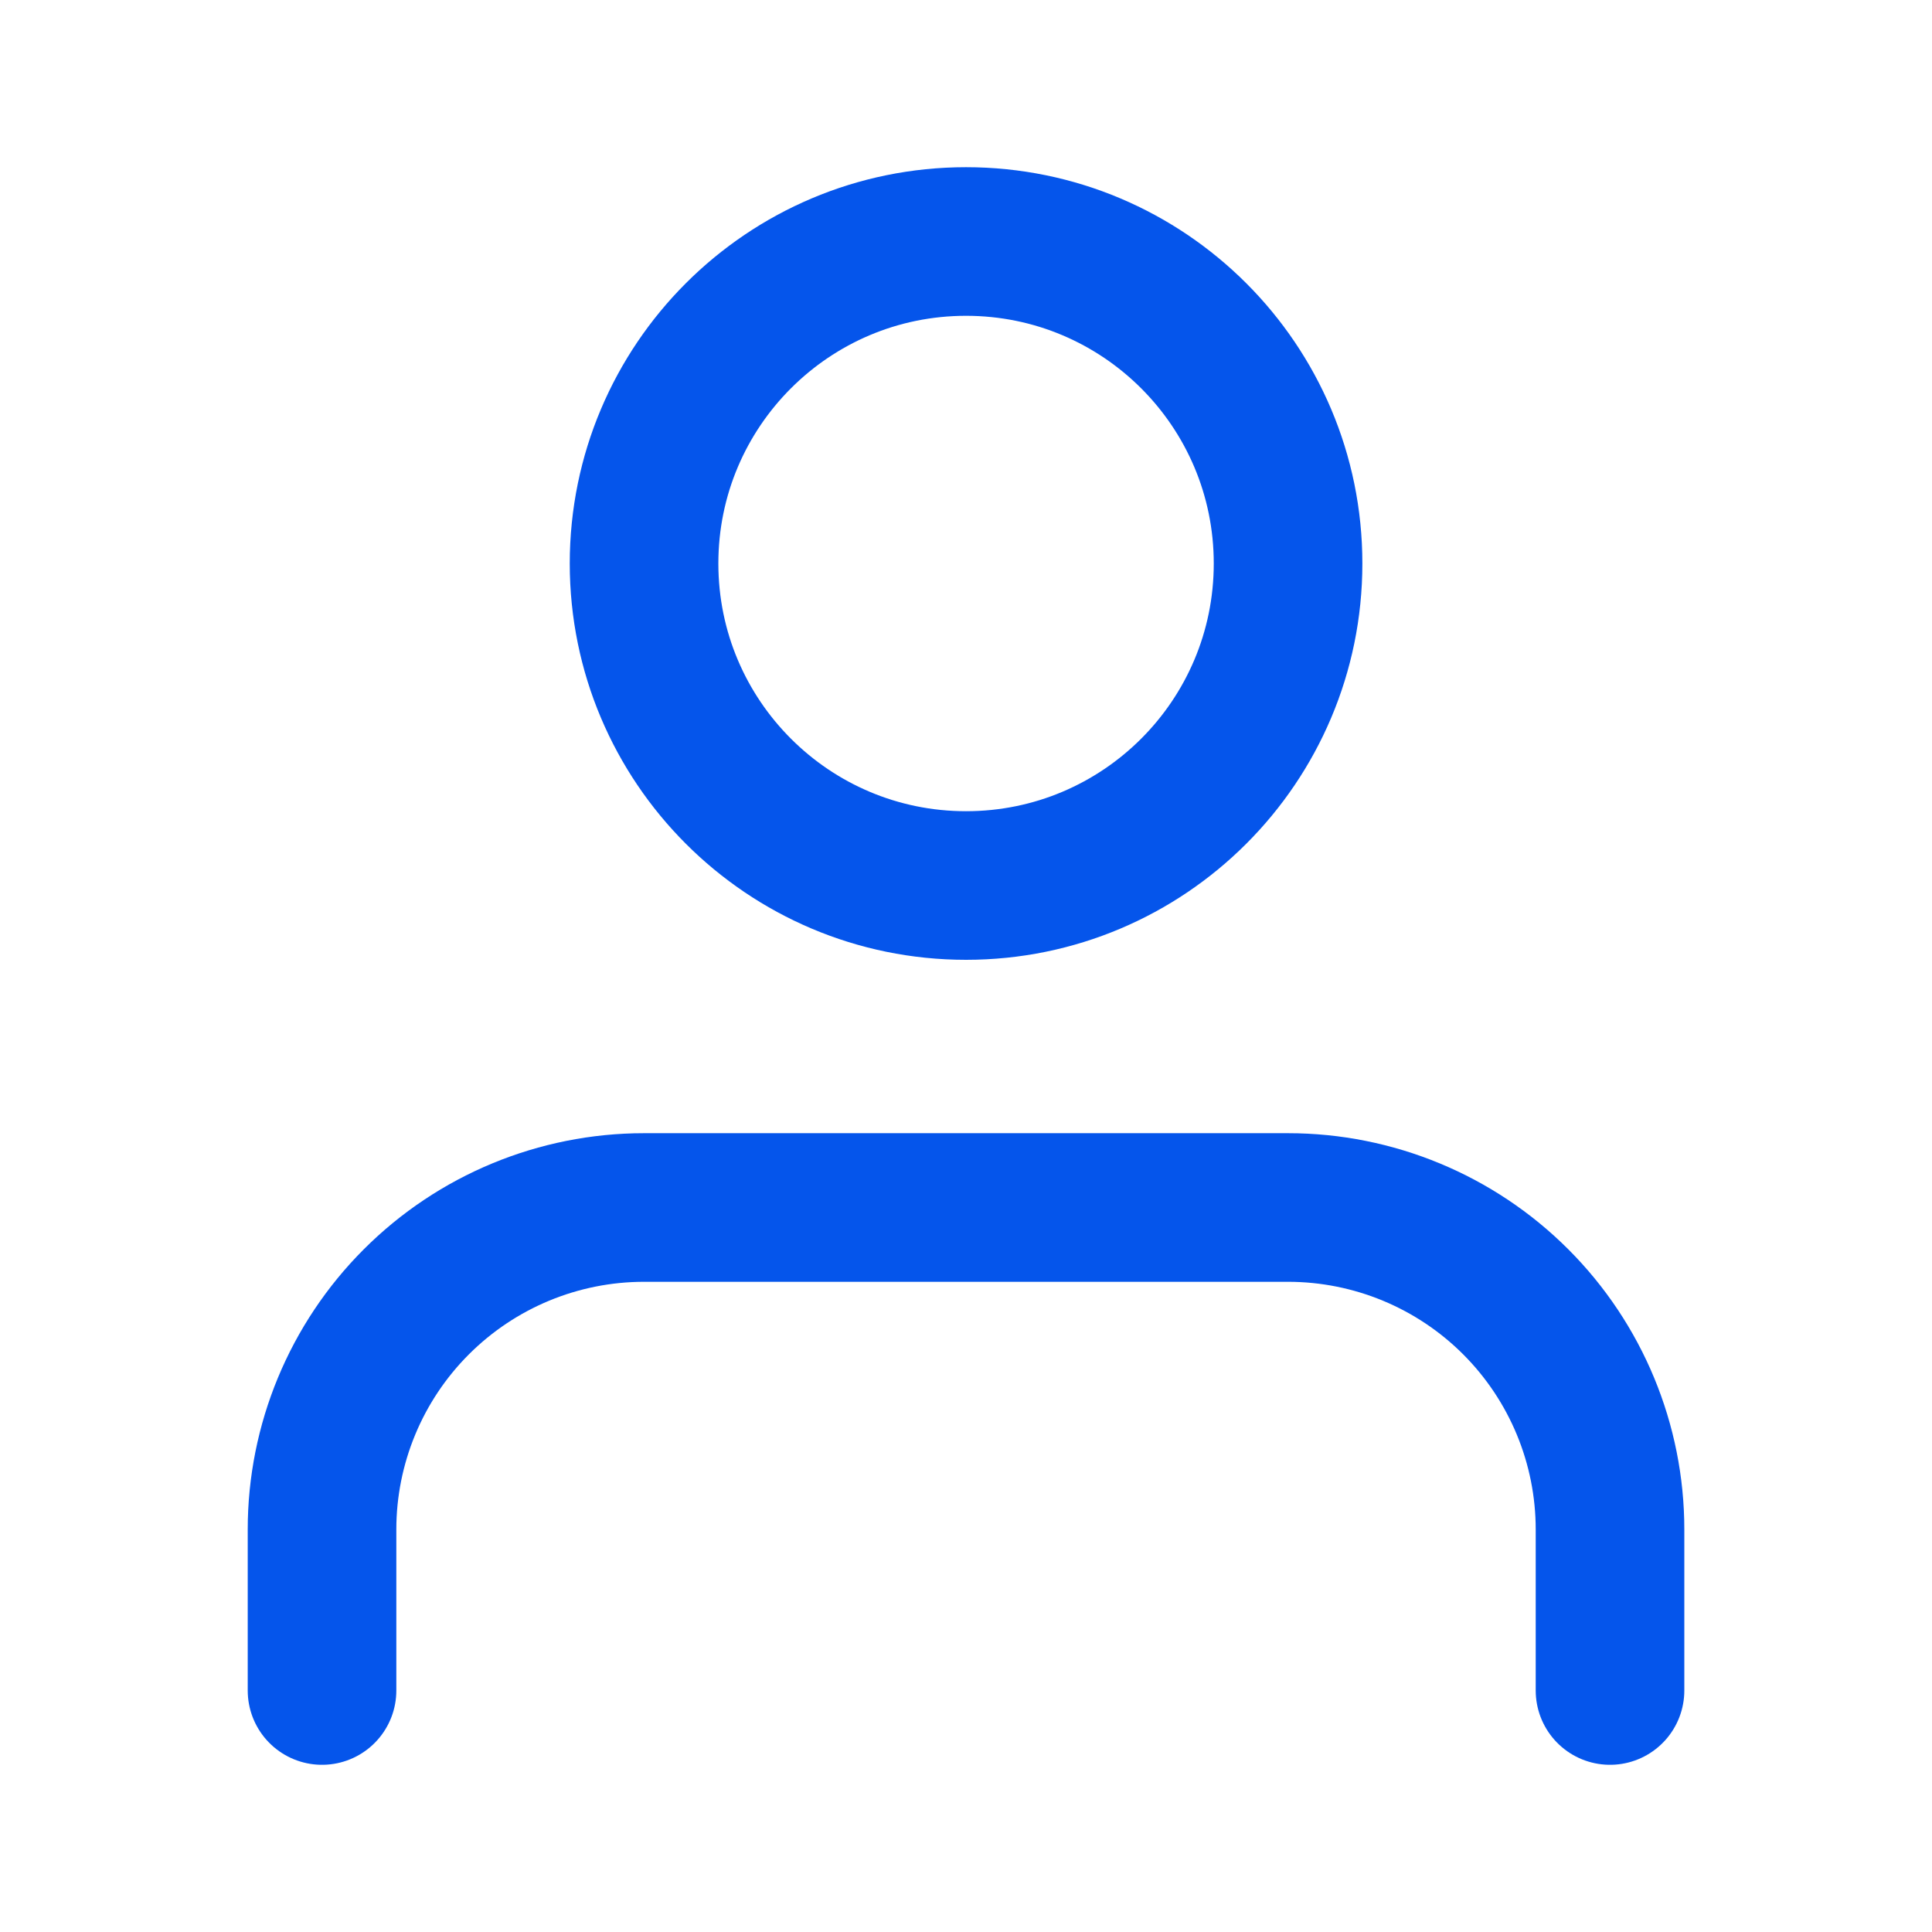 <?xml version="1.0" encoding="UTF-8"?>
<svg xmlns="http://www.w3.org/2000/svg" width="50" height="50" viewBox="0 0 50 50" fill="none">
  <path d="M41.667 43.75V39.583C41.667 37.373 40.789 35.254 39.227 33.691C37.664 32.128 35.544 31.25 33.334 31.25H16.667C14.457 31.25 12.338 32.128 10.775 33.691C9.212 35.254 8.334 37.373 8.334 39.583V43.75" stroke="#0555EB" stroke-width="3.846" stroke-linecap="round" stroke-linejoin="round"></path>
  <path d="M25.001 22.917C29.604 22.917 33.335 19.186 33.335 14.583C33.335 9.981 29.604 6.25 25.001 6.25C20.399 6.25 16.668 9.981 16.668 14.583C16.668 19.186 20.399 22.917 25.001 22.917Z" stroke="#0555EB" stroke-width="3.846" stroke-linecap="round" stroke-linejoin="round"></path>
</svg>
